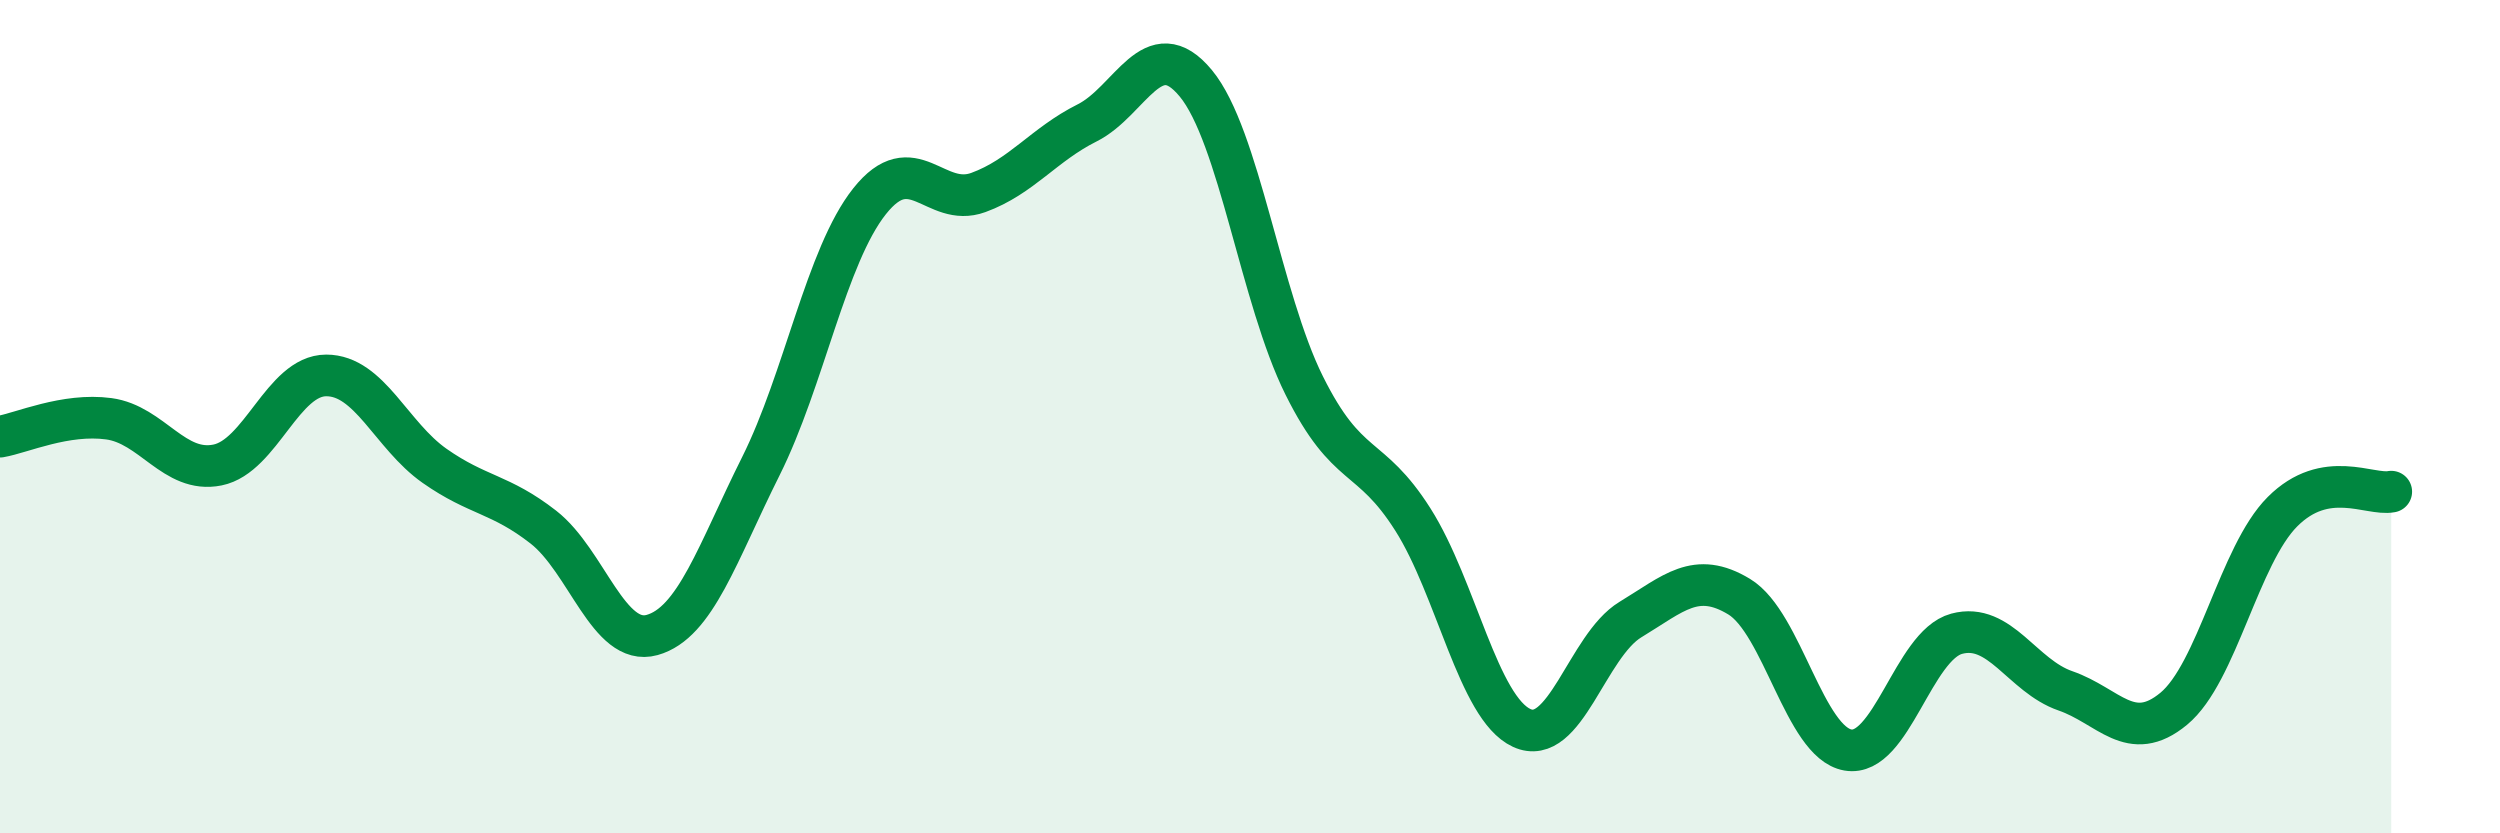 
    <svg width="60" height="20" viewBox="0 0 60 20" xmlns="http://www.w3.org/2000/svg">
      <path
        d="M 0,10.48 C 0.52,10.39 1.57,9.91 2.61,10.05 C 3.65,10.19 4.18,11.37 5.22,11.16 C 6.26,10.95 6.79,9.01 7.83,9.01 C 8.87,9.01 9.39,10.45 10.43,11.18 C 11.47,11.91 12,11.84 13.04,12.65 C 14.08,13.46 14.61,15.53 15.65,15.24 C 16.69,14.95 17.22,13.27 18.26,11.19 C 19.3,9.11 19.83,6.14 20.87,4.83 C 21.91,3.52 22.44,5 23.48,4.62 C 24.52,4.24 25.05,3.47 26.09,2.95 C 27.13,2.43 27.66,0.74 28.7,2 C 29.74,3.26 30.26,7.16 31.3,9.25 C 32.34,11.34 32.87,10.83 33.91,12.47 C 34.95,14.11 35.48,16.99 36.52,17.47 C 37.56,17.95 38.09,15.5 39.13,14.87 C 40.17,14.24 40.7,13.69 41.74,14.32 C 42.78,14.95 43.31,17.82 44.35,18 C 45.39,18.18 45.92,15.49 46.96,15.21 C 48,14.93 48.53,16.22 49.57,16.58 C 50.61,16.94 51.13,17.87 52.17,17.01 C 53.21,16.15 53.74,13.32 54.78,12.28 C 55.82,11.24 56.87,11.9 57.39,11.8L57.39 20L0 20Z"
        fill="#008740"
        opacity="0.1"
        stroke-linecap="round"
        stroke-linejoin="round"
      />
      <path
        d="M 0,10.48 C 0.52,10.39 1.57,9.91 2.61,10.05 C 3.65,10.19 4.18,11.37 5.22,11.16 C 6.26,10.95 6.79,9.01 7.83,9.01 C 8.87,9.01 9.39,10.45 10.43,11.18 C 11.47,11.91 12,11.84 13.04,12.65 C 14.08,13.46 14.61,15.53 15.65,15.24 C 16.69,14.95 17.22,13.27 18.26,11.19 C 19.3,9.11 19.83,6.14 20.87,4.83 C 21.91,3.52 22.44,5 23.48,4.62 C 24.52,4.24 25.05,3.47 26.09,2.95 C 27.13,2.43 27.66,0.74 28.7,2 C 29.74,3.26 30.26,7.16 31.3,9.25 C 32.34,11.34 32.87,10.83 33.91,12.47 C 34.95,14.11 35.48,16.99 36.52,17.47 C 37.56,17.95 38.09,15.5 39.13,14.87 C 40.17,14.24 40.7,13.69 41.74,14.32 C 42.78,14.95 43.31,17.82 44.35,18 C 45.39,18.18 45.92,15.49 46.96,15.21 C 48,14.93 48.53,16.22 49.57,16.58 C 50.61,16.94 51.13,17.87 52.17,17.01 C 53.21,16.15 53.74,13.32 54.78,12.28 C 55.82,11.24 56.87,11.9 57.39,11.8"
        stroke="#008740"
        stroke-width="1"
        fill="none"
        stroke-linecap="round"
        stroke-linejoin="round"
      />
    </svg>
  